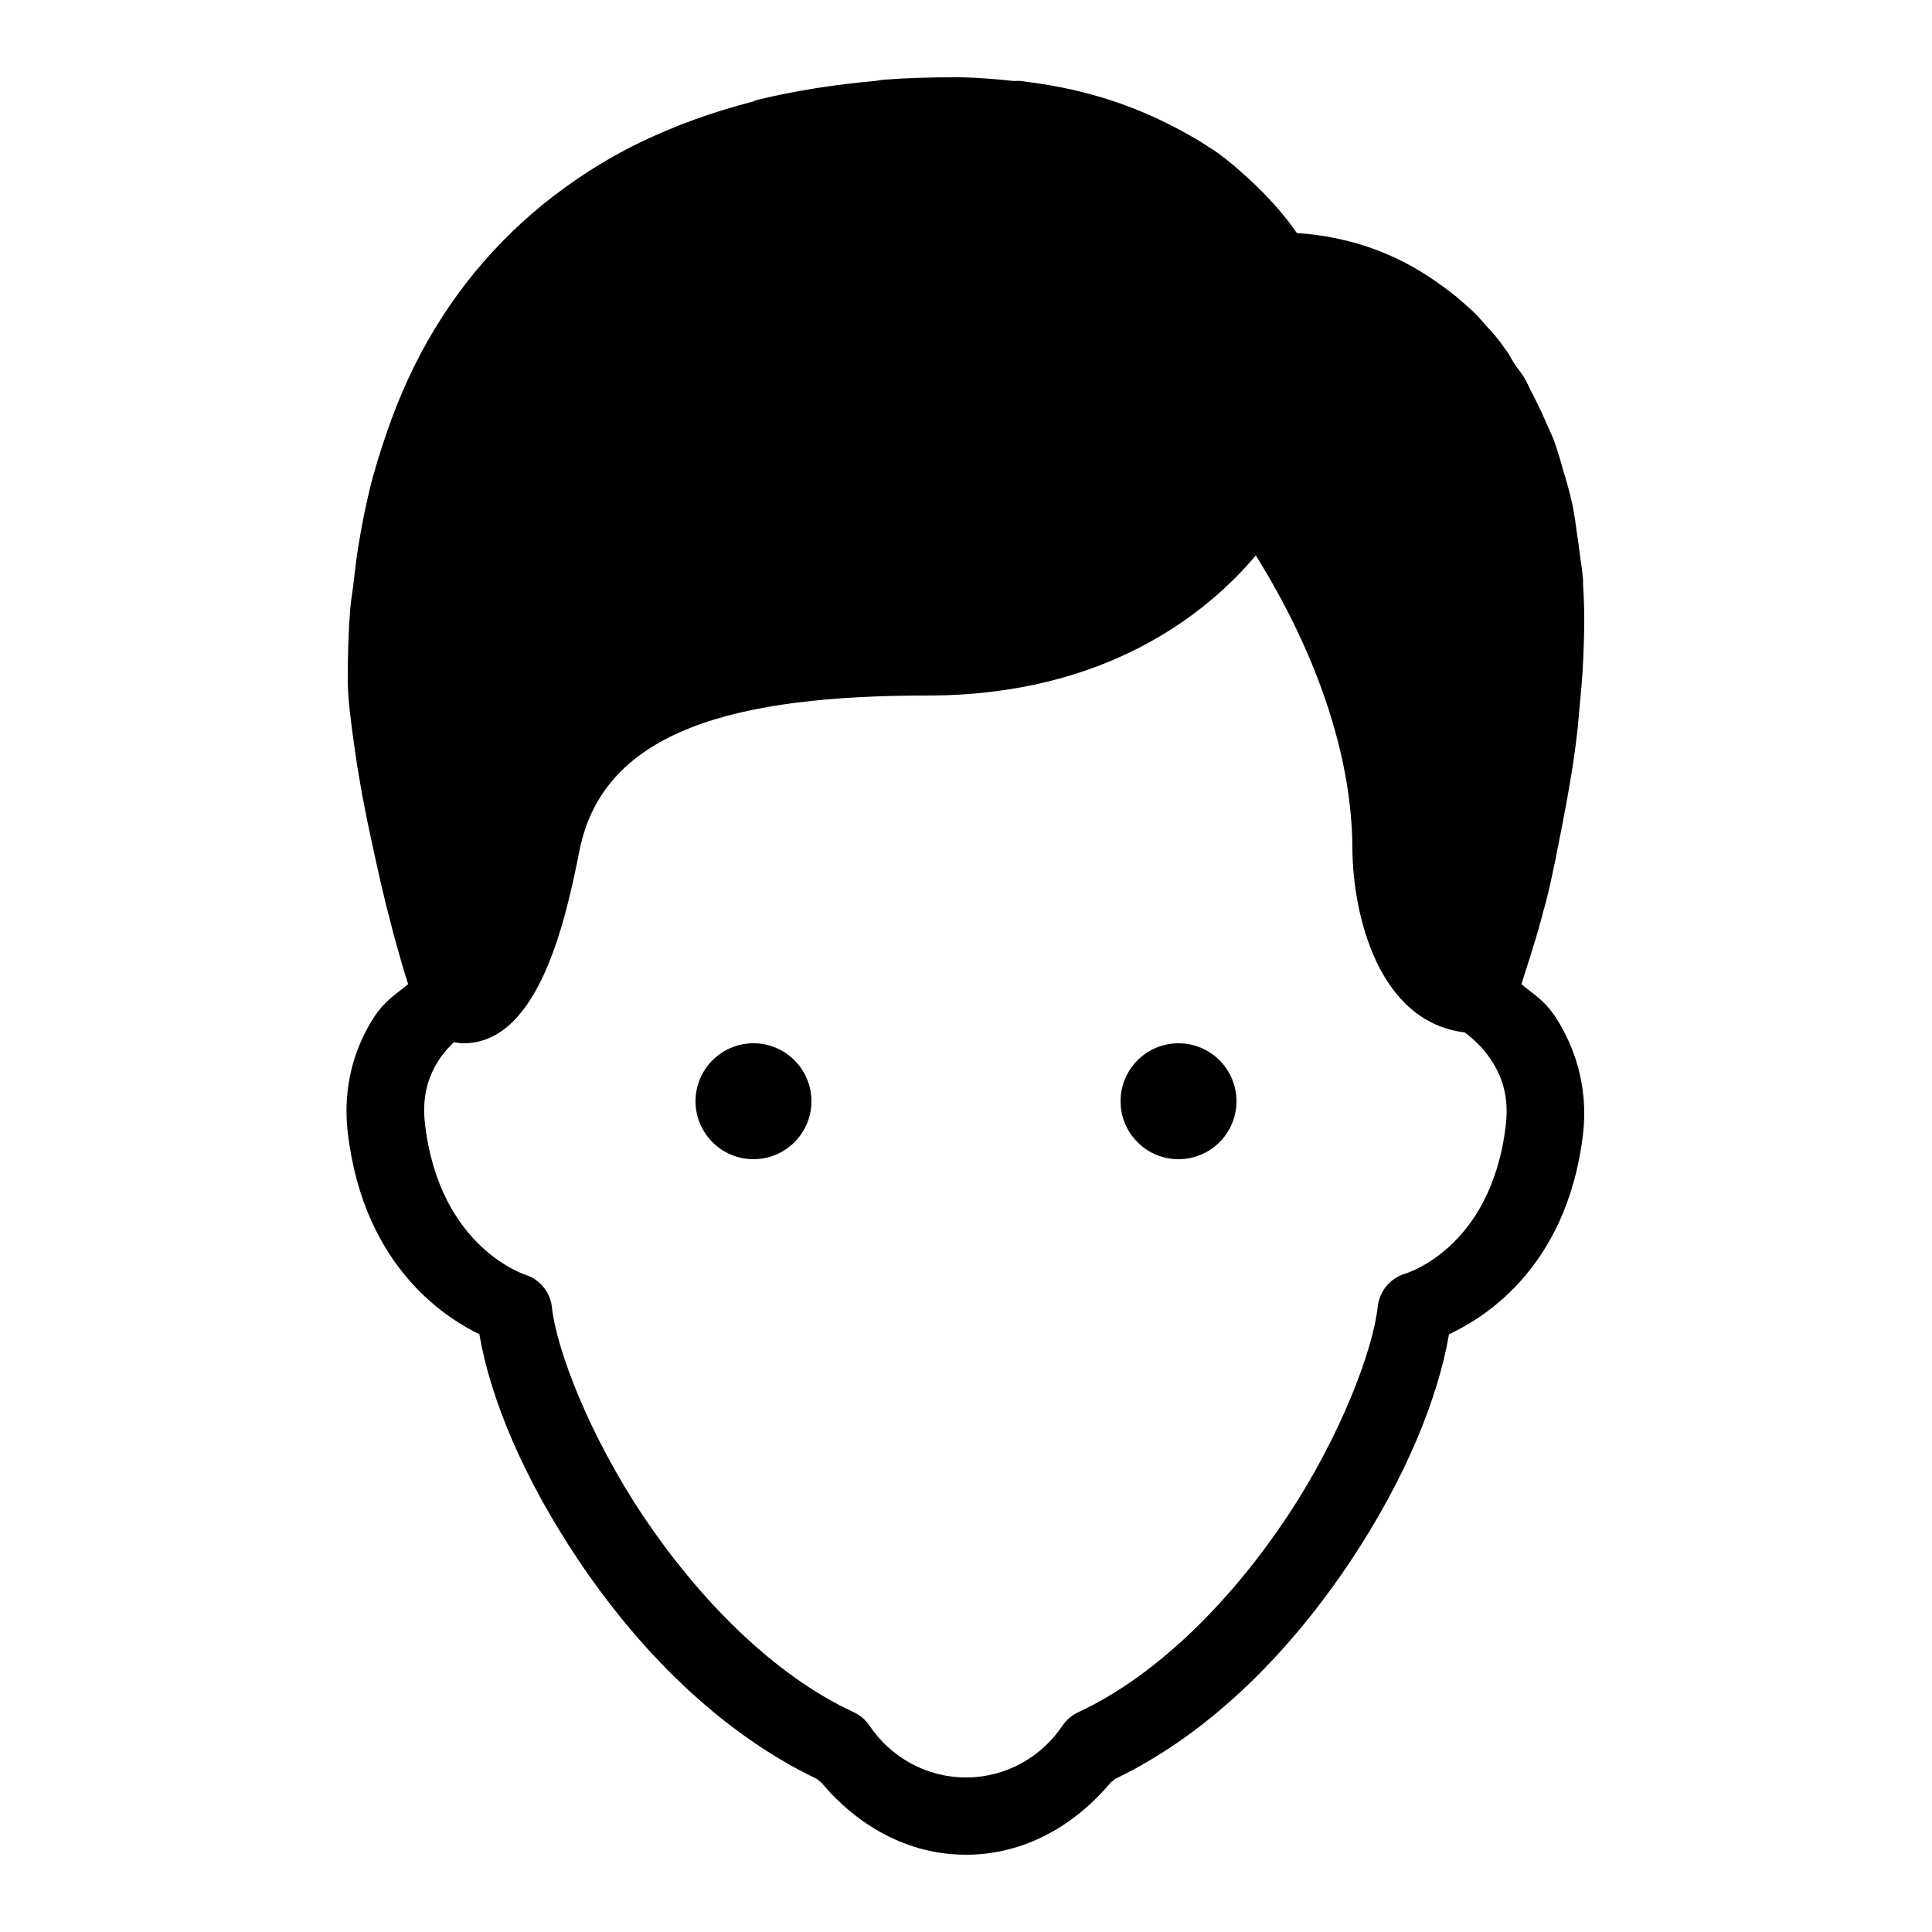 <svg xmlns="http://www.w3.org/2000/svg"  viewBox="0 0 50 50" width="500px" height="500px"><path d="M 24.719 2 C 24.09 2 23.473 2.016 22.875 2.062 C 22.801 2.066 22.73 2.086 22.656 2.094 C 22.133 2.141 21.621 2.203 21.125 2.281 C 20.594 2.367 20.062 2.469 19.562 2.594 C 19.539 2.598 19.52 2.621 19.5 2.625 C 18.445 2.895 17.469 3.25 16.562 3.688 C 15.648 4.129 14.82 4.672 14.062 5.281 C 13.688 5.586 13.336 5.906 13 6.25 C 11.672 7.609 10.668 9.258 10 11.219 C 9.84 11.691 9.684 12.18 9.562 12.688 C 9.453 13.141 9.359 13.617 9.281 14.094 C 9.23 14.402 9.191 14.715 9.156 15.031 C 9.129 15.285 9.082 15.52 9.062 15.781 C 9.016 16.371 9 16.977 9 17.594 C 9 18.102 9.09 18.746 9.188 19.438 C 9.293 20.184 9.445 20.992 9.625 21.812 C 9.785 22.547 9.941 23.258 10.125 23.938 C 10.145 24.016 10.168 24.109 10.188 24.188 C 10.312 24.637 10.441 25.09 10.562 25.469 C 10.27 25.719 9.973 25.879 9.688 26.312 C 9.207 27.047 8.855 28.074 9 29.312 C 9.422 32.887 11.664 34.164 12.406 34.531 C 12.691 36.203 13.555 38.266 14.969 40.375 C 16.484 42.637 18.578 44.809 21.125 46.031 C 21.172 46.055 21.203 46.102 21.25 46.125 C 22.168 47.223 23.465 48 25 48 C 26.535 48 27.832 47.223 28.75 46.125 C 28.797 46.102 28.828 46.055 28.875 46.031 C 31.414 44.805 33.465 42.637 34.969 40.375 C 36.367 38.27 37.215 36.195 37.5 34.531 C 38.234 34.184 40.543 32.941 40.969 29.344 C 41.113 28.102 40.734 27.051 40.25 26.312 C 39.961 25.875 39.668 25.723 39.375 25.469 C 39.539 24.949 39.734 24.363 39.906 23.719 C 39.918 23.68 39.926 23.633 39.938 23.594 C 39.957 23.527 39.98 23.445 40 23.375 C 40.18 22.672 40.305 21.992 40.438 21.312 C 40.59 20.527 40.727 19.754 40.812 19 C 40.84 18.781 40.855 18.559 40.875 18.344 C 40.914 17.949 40.949 17.562 40.969 17.156 C 40.988 16.766 41 16.383 41 16 C 41 15.73 40.988 15.422 40.969 15.125 C 40.965 15.082 40.973 15.043 40.969 15 C 40.949 14.754 40.906 14.512 40.875 14.25 C 40.855 14.105 40.836 13.957 40.812 13.812 C 40.789 13.668 40.777 13.523 40.75 13.375 C 40.727 13.258 40.715 13.148 40.688 13.031 C 40.652 12.867 40.605 12.695 40.562 12.531 C 40.535 12.426 40.5 12.32 40.469 12.219 C 40.418 12.043 40.371 11.863 40.312 11.688 C 40.281 11.59 40.254 11.5 40.219 11.406 C 40.156 11.238 40.07 11.074 40 10.906 C 39.887 10.641 39.762 10.383 39.625 10.125 C 39.57 10.02 39.527 9.914 39.469 9.812 C 39.391 9.672 39.277 9.543 39.188 9.406 C 39.121 9.305 39.07 9.191 39 9.094 C 38.906 8.965 38.82 8.84 38.719 8.719 C 38.641 8.621 38.551 8.531 38.469 8.438 C 38.367 8.324 38.266 8.199 38.156 8.094 C 38.055 7.992 37.949 7.91 37.844 7.812 C 37.629 7.617 37.395 7.449 37.156 7.281 C 36.16 6.582 34.973 6.125 33.562 6.031 C 33.289 5.629 32.859 5.117 32.281 4.594 C 32.055 4.387 31.812 4.172 31.531 3.969 C 31.5 3.945 31.469 3.93 31.438 3.906 C 31.406 3.887 31.375 3.863 31.344 3.844 C 31.066 3.656 30.766 3.484 30.438 3.312 C 29.43 2.781 28.195 2.324 26.625 2.125 C 26.555 2.117 26.48 2.102 26.406 2.094 C 26.348 2.086 26.277 2.102 26.219 2.094 C 25.746 2.047 25.246 2 24.719 2 Z M 32.5 14.375 C 33.473 15.926 35 18.863 35 22 C 35.02 23.668 35.664 26.445 37.906 26.719 C 38.105 26.867 38.371 27.098 38.594 27.438 C 38.871 27.863 39.059 28.375 38.969 29.125 C 38.586 32.348 36.344 32.969 36.344 32.969 C 35.969 33.09 35.699 33.422 35.656 33.812 C 35.539 34.918 34.703 37.16 33.312 39.25 C 31.922 41.34 30.012 43.332 27.906 44.312 C 27.742 44.387 27.602 44.508 27.5 44.656 C 26.961 45.461 26.047 46 25 46 C 23.953 46 23.039 45.461 22.5 44.656 C 22.398 44.508 22.258 44.387 22.094 44.312 C 19.98 43.332 18.059 41.34 16.656 39.25 C 15.254 37.16 14.395 34.914 14.281 33.812 C 14.234 33.441 13.98 33.125 13.625 33 C 13.625 33 11.379 32.324 11 29.094 C 10.91 28.34 11.102 27.82 11.375 27.406 C 11.488 27.234 11.625 27.094 11.75 26.969 C 11.828 26.988 11.918 27 12 27 C 13.973 27 14.656 23.715 15 22 C 15.625 18.879 19.062 18 24 18 C 28.652 18 31.266 15.84 32.5 14.375 Z M 19.5 27 C 18.672 27 18 27.672 18 28.5 C 18 29.328 18.672 30 19.5 30 C 20.328 30 21 29.328 21 28.5 C 21 27.672 20.328 27 19.5 27 Z M 30.5 27 C 29.672 27 29 27.672 29 28.5 C 29 29.328 29.672 30 30.5 30 C 31.328 30 32 29.328 32 28.5 C 32 27.672 31.328 27 30.5 27 Z"/></svg>